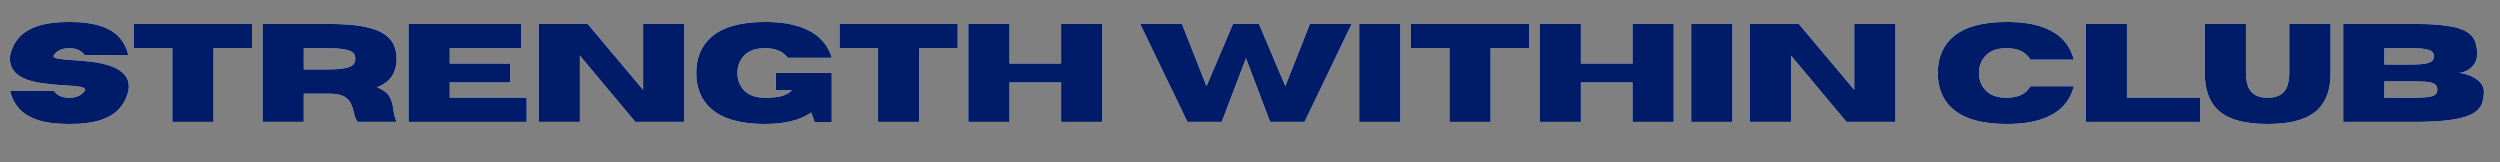 <svg version="1.0" preserveAspectRatio="xMidYMid meet" height="65" viewBox="0 0 750 48.75" zoomAndPan="magnify" width="1000" xmlns:xlink="http://www.w3.org/1999/xlink" xmlns="http://www.w3.org/2000/svg"><rect x="0" y="0" width="750" height="48.75" fill="#808080" stroke="none"/><path fill-rule="nonzero" fill-opacity="1" d="M 20.777 37.195 C 16.797 37.195 13.59 36.777 11.156 35.938 C 8.715 35.086 6.855 33.906 5.582 32.41 C 4.324 30.914 3.469 29.191 3.035 27.234 L 16.133 27.234 C 17.105 28.633 18.656 29.328 20.777 29.328 C 22.891 29.328 24.441 28.633 25.422 27.234 C 25.496 27.098 25.543 26.98 25.543 26.875 C 25.543 26.5 25.047 26.215 24.074 26.035 C 23.09 25.855 21.629 25.723 19.699 25.617 C 17.238 25.496 14.664 25.242 11.965 24.84 C 5.973 23.906 2.977 21.488 2.977 17.598 C 2.977 17.285 2.988 16.934 3.035 16.551 C 3.469 14.602 4.324 12.871 5.582 11.375 C 6.855 9.879 8.715 8.715 11.156 7.875 C 13.59 7.023 16.797 6.59 20.777 6.59 C 24.746 6.59 27.953 7.023 30.395 7.875 C 32.832 8.715 34.684 9.879 35.941 11.375 C 37.215 12.871 38.074 14.602 38.52 16.551 L 25.422 16.551 C 24.441 15.16 22.891 14.457 20.777 14.457 C 18.656 14.457 17.105 15.16 16.133 16.551 C 16.07 16.672 16.043 16.777 16.043 16.852 C 16.043 17.195 16.504 17.441 17.449 17.598 C 18.387 17.766 19.766 17.898 21.586 18.02 C 23.398 18.121 25.34 18.289 27.398 18.527 C 29.477 18.766 31.414 19.199 33.215 19.812 C 35.012 20.41 36.422 21.309 37.438 22.508 C 38.234 23.426 38.637 24.586 38.637 25.977 C 38.637 26.379 38.594 26.801 38.52 27.234 C 38.074 29.191 37.215 30.914 35.941 32.41 C 34.684 33.906 32.832 35.086 30.395 35.938 C 27.953 36.777 24.746 37.195 20.777 37.195 Z M 20.777 37.195" fill="#ffffff"></path><path fill-rule="nonzero" fill-opacity="1" d="M 64.055 36.566 L 51.707 36.566 L 51.707 14.457 L 40.168 14.457 L 40.168 7.188 L 75.594 7.188 L 75.594 14.457 L 64.055 14.457 Z M 64.055 36.566" fill="#ffffff"></path><path fill-rule="nonzero" fill-opacity="1" d="M 118.973 36.566 L 107.285 36.566 C 106.746 35.836 106.363 34.891 106.145 33.754 C 105.965 32.855 105.684 31.98 105.309 31.121 C 104.926 30.27 104.266 29.559 103.328 28.996 C 102.387 28.445 100.992 28.145 99.133 28.102 L 91.133 28.102 L 91.133 36.566 L 78.785 36.566 L 78.785 7.188 L 98.863 7.188 C 103.66 7.188 107.523 7.547 110.461 8.266 C 113.414 8.984 115.57 10.113 116.934 11.645 C 118.293 13.188 118.973 15.176 118.973 17.629 C 118.973 19.707 118.5 21.453 117.566 22.863 C 116.621 24.262 115.145 25.371 113.129 26.188 C 115.062 26.984 116.32 27.949 116.906 29.086 C 117.504 30.211 117.863 31.445 117.984 32.797 C 118.117 33.996 118.449 35.25 118.973 36.566 Z M 91.133 20.832 L 98.176 20.832 C 100.152 20.832 101.695 20.742 102.82 20.562 C 103.957 20.383 104.797 20.141 105.336 19.844 C 105.875 19.527 106.215 19.176 106.355 18.797 C 106.512 18.422 106.598 18.035 106.598 17.629 C 106.598 17.254 106.512 16.875 106.355 16.492 C 106.215 16.098 105.875 15.746 105.336 15.445 C 104.797 15.133 103.957 14.891 102.82 14.727 C 101.695 14.547 100.152 14.457 98.176 14.457 L 91.133 14.457 Z M 91.133 20.832" fill="#ffffff"></path><path fill-rule="nonzero" fill-opacity="1" d="M 157.992 36.566 L 122.57 36.566 L 122.57 7.188 L 156.375 7.188 L 156.375 14.457 L 134.918 14.457 L 134.918 19.066 L 153.047 19.066 L 153.047 24.719 L 134.918 24.719 L 134.918 29.297 L 157.992 29.297 Z M 157.992 36.566" fill="#ffffff"></path><path fill-rule="nonzero" fill-opacity="1" d="M 205.285 36.566 L 190.598 36.566 L 173.965 16.672 L 173.965 36.566 L 161.621 36.566 L 161.621 7.188 L 176.305 7.188 L 192.938 26.965 L 192.938 7.188 L 205.285 7.188 Z M 205.285 36.566" fill="#ffffff"></path><path fill-rule="nonzero" fill-opacity="1" d="M 229.5 37.195 C 222.227 37.195 216.871 35.699 213.438 32.707 C 210.395 30.059 208.883 26.453 208.883 21.906 C 208.883 17.344 210.395 13.734 213.438 11.078 C 216.871 8.086 222.227 6.59 229.5 6.59 C 233.637 6.59 237.07 7.062 239.812 7.996 C 242.566 8.914 244.727 10.18 246.285 11.797 C 247.859 13.395 248.938 15.234 249.52 17.332 L 236.305 17.332 C 234.926 15.414 232.656 14.457 229.5 14.457 C 226.52 14.457 224.324 15.316 222.91 17.031 C 221.785 18.406 221.23 20.039 221.23 21.906 C 221.23 23.785 221.785 25.402 222.91 26.754 C 224.324 28.473 226.52 29.328 229.5 29.328 C 231.898 29.328 233.695 29.117 234.895 28.699 C 236.109 28.281 237 27.734 237.562 27.055 L 232.77 27.055 L 232.77 21.906 L 249.52 21.906 L 249.52 36.598 L 244.395 36.598 L 243.348 33.754 C 240.066 36.051 235.449 37.195 229.5 37.195 Z M 229.5 37.195" fill="#ffffff"></path><path fill-rule="nonzero" fill-opacity="1" d="M 275.766 36.566 L 263.418 36.566 L 263.418 14.457 L 251.879 14.457 L 251.879 7.188 L 287.305 7.188 L 287.305 14.457 L 275.766 14.457 Z M 275.766 36.566" fill="#ffffff"></path><path fill-rule="nonzero" fill-opacity="1" d="M 330.684 36.566 L 318.336 36.566 L 318.336 24.719 L 302.844 24.719 L 302.844 36.566 L 290.496 36.566 L 290.496 7.188 L 302.844 7.188 L 302.844 19.066 L 318.336 19.066 L 318.336 7.188 L 330.684 7.188 Z M 330.684 36.566" fill="#ffffff"></path><path fill-rule="nonzero" fill-opacity="1" d="M 391.355 36.566 L 381.047 36.566 L 373.797 17.48 L 366.512 36.566 L 356.234 36.566 L 342.059 7.188 L 354.586 7.188 L 361.957 25.855 L 369.898 7.188 L 377.691 7.188 L 385.602 25.855 L 392.977 7.188 L 405.504 7.188 Z M 391.355 36.566" fill="#ffffff"></path><path fill-rule="nonzero" fill-opacity="1" d="M 407.766 7.188 L 420.113 7.188 L 420.113 36.566 L 407.766 36.566 Z M 407.766 7.188" fill="#ffffff"></path><path fill-rule="nonzero" fill-opacity="1" d="M 447.184 36.566 L 434.84 36.566 L 434.84 14.457 L 423.301 14.457 L 423.301 7.188 L 458.723 7.188 L 458.723 14.457 L 447.184 14.457 Z M 447.184 36.566" fill="#ffffff"></path><path fill-rule="nonzero" fill-opacity="1" d="M 502.105 36.566 L 489.758 36.566 L 489.758 24.719 L 474.262 24.719 L 474.262 36.566 L 461.914 36.566 L 461.914 7.188 L 474.262 7.188 L 474.262 19.066 L 489.758 19.066 L 489.758 7.188 L 502.105 7.188 Z M 502.105 36.566" fill="#ffffff"></path><path fill-rule="nonzero" fill-opacity="1" d="M 507.363 7.188 L 519.711 7.188 L 519.711 36.566 L 507.363 36.566 Z M 507.363 7.188" fill="#ffffff"></path><path fill-rule="nonzero" fill-opacity="1" d="M 568.629 36.566 L 553.945 36.566 L 537.312 16.672 L 537.312 36.566 L 524.965 36.566 L 524.965 7.188 L 539.648 7.188 L 556.281 26.965 L 556.281 7.188 L 568.629 7.188 Z M 568.629 36.566" fill="#ffffff"></path><path fill-rule="nonzero" fill-opacity="1" d="M 601.961 37.195 C 594.684 37.195 589.328 35.699 585.895 32.707 C 582.855 30.074 581.34 26.477 581.34 21.906 C 581.34 17.344 582.855 13.734 585.895 11.078 C 589.328 8.086 594.684 6.59 601.961 6.59 C 606.215 6.59 609.738 7.082 612.539 8.055 C 615.332 9.035 617.5 10.375 619.043 12.066 C 620.578 13.762 621.605 15.707 622.129 17.898 L 609.121 17.898 C 607.82 15.609 605.438 14.457 601.961 14.457 C 598.977 14.457 596.781 15.324 595.367 17.062 C 594.242 18.422 593.688 20.039 593.688 21.906 C 593.688 23.785 594.242 25.402 595.367 26.754 C 596.781 28.473 598.977 29.328 601.961 29.328 C 605.438 29.328 607.82 28.184 609.121 25.887 L 622.129 25.887 C 621.605 28.102 620.578 30.059 619.043 31.75 C 617.5 33.426 615.332 34.758 612.539 35.73 C 609.738 36.703 606.215 37.195 601.961 37.195 Z M 601.961 37.195" fill="#ffffff"></path><path fill-rule="nonzero" fill-opacity="1" d="M 660.074 36.566 L 625.73 36.566 L 625.73 7.188 L 638.078 7.188 L 638.078 29.297 L 660.074 29.297 Z M 660.074 36.566" fill="#ffffff"></path><path fill-rule="nonzero" fill-opacity="1" d="M 680.285 37.195 C 673.09 37.195 668.035 35.715 665.117 32.738 C 662.66 30.246 661.434 26.633 661.434 21.906 L 661.434 7.188 L 673.781 7.188 L 673.781 21.906 C 673.781 23.965 674.125 25.578 674.828 26.754 C 675.824 28.473 677.645 29.328 680.285 29.328 C 682.938 29.328 684.766 28.473 685.77 26.754 C 686.441 25.52 686.785 23.906 686.785 21.906 L 686.785 7.188 L 699.164 7.188 L 699.164 22.059 C 699.164 26.688 697.934 30.246 695.477 32.738 C 692.539 35.715 687.477 37.195 680.285 37.195 Z M 680.285 37.195" fill="#ffffff"></path><path fill-rule="nonzero" fill-opacity="1" d="M 724.066 36.566 L 702.965 36.566 L 702.965 7.188 L 724.516 7.188 C 728.352 7.188 731.504 7.367 733.984 7.727 C 736.457 8.07 738.367 8.617 739.707 9.371 C 741.043 10.113 741.957 11.062 742.434 12.215 C 742.914 13.352 743.156 14.719 743.156 16.312 C 743.109 17.57 742.766 18.617 742.105 19.453 C 741.461 20.277 740.703 20.883 739.828 21.281 C 738.965 21.684 738.211 21.879 737.551 21.879 C 738.188 21.879 738.938 22.012 739.797 22.266 C 740.652 22.508 741.492 22.863 742.316 23.344 C 743.133 23.824 743.812 24.414 744.352 25.109 C 744.895 25.789 745.164 26.566 745.164 27.441 C 745.164 28.578 745.02 29.625 744.742 30.582 C 744.48 31.539 743.949 32.395 743.156 33.125 C 742.352 33.867 741.176 34.496 739.617 35.012 C 738.059 35.512 736.008 35.902 733.477 36.18 C 730.957 36.441 727.816 36.566 724.066 36.566 Z M 723.375 19.363 C 725.172 19.363 726.559 19.273 727.539 19.094 C 728.539 18.914 729.227 18.648 729.609 18.289 C 730.004 17.93 730.207 17.473 730.207 16.91 C 730.207 16.336 730.004 15.863 729.609 15.504 C 729.227 15.145 728.539 14.891 727.539 14.727 C 726.559 14.547 725.172 14.457 723.375 14.457 L 715.312 14.457 L 715.312 19.363 Z M 723.375 29.328 C 725.211 29.328 726.703 29.281 727.84 29.176 C 728.996 29.082 729.848 28.863 730.387 28.52 C 730.926 28.184 731.195 27.637 731.195 26.875 C 731.195 26.098 730.926 25.543 730.387 25.199 C 729.848 24.84 728.996 24.621 727.84 24.539 C 726.703 24.441 725.211 24.391 723.375 24.391 L 715.312 24.391 L 715.312 29.328 Z M 723.375 29.328" fill="#ffffff"></path><path fill-rule="nonzero" fill-opacity="1" d="M 20.777 37.195 C 16.797 37.195 13.59 36.777 11.156 35.938 C 8.715 35.086 6.855 33.906 5.582 32.41 C 4.324 30.914 3.469 29.191 3.035 27.234 L 16.133 27.234 C 17.105 28.633 18.656 29.328 20.777 29.328 C 22.891 29.328 24.441 28.633 25.422 27.234 C 25.496 27.098 25.543 26.98 25.543 26.875 C 25.543 26.5 25.047 26.215 24.074 26.035 C 23.09 25.855 21.629 25.723 19.699 25.617 C 17.238 25.496 14.664 25.242 11.965 24.84 C 5.973 23.906 2.977 21.488 2.977 17.598 C 2.977 17.285 2.988 16.934 3.035 16.551 C 3.469 14.602 4.324 12.871 5.582 11.375 C 6.855 9.879 8.715 8.715 11.156 7.875 C 13.59 7.023 16.797 6.59 20.777 6.59 C 24.746 6.59 27.953 7.023 30.395 7.875 C 32.832 8.715 34.684 9.879 35.941 11.375 C 37.215 12.871 38.074 14.602 38.52 16.551 L 25.422 16.551 C 24.441 15.16 22.891 14.457 20.777 14.457 C 18.656 14.457 17.105 15.16 16.133 16.551 C 16.07 16.672 16.043 16.777 16.043 16.852 C 16.043 17.195 16.504 17.441 17.449 17.598 C 18.387 17.766 19.766 17.898 21.586 18.02 C 23.398 18.121 25.34 18.289 27.398 18.527 C 29.477 18.766 31.414 19.199 33.215 19.812 C 35.012 20.41 36.422 21.309 37.438 22.508 C 38.234 23.426 38.637 24.586 38.637 25.977 C 38.637 26.379 38.594 26.801 38.52 27.234 C 38.074 29.191 37.215 30.914 35.941 32.41 C 34.684 33.906 32.832 35.086 30.395 35.938 C 27.953 36.777 24.746 37.195 20.777 37.195 Z M 20.777 37.195" fill="#001c68"></path><path fill-rule="nonzero" fill-opacity="1" d="M 64.055 36.566 L 51.707 36.566 L 51.707 14.457 L 40.168 14.457 L 40.168 7.188 L 75.594 7.188 L 75.594 14.457 L 64.055 14.457 Z M 64.055 36.566" fill="#001c68"></path><path fill-rule="nonzero" fill-opacity="1" d="M 118.973 36.566 L 107.285 36.566 C 106.746 35.836 106.363 34.891 106.145 33.754 C 105.965 32.855 105.684 31.98 105.309 31.121 C 104.926 30.27 104.266 29.559 103.328 28.996 C 102.387 28.445 100.992 28.145 99.133 28.102 L 91.133 28.102 L 91.133 36.566 L 78.785 36.566 L 78.785 7.188 L 98.863 7.188 C 103.66 7.188 107.523 7.547 110.461 8.266 C 113.414 8.984 115.57 10.113 116.934 11.645 C 118.293 13.188 118.973 15.176 118.973 17.629 C 118.973 19.707 118.5 21.453 117.566 22.863 C 116.621 24.262 115.145 25.371 113.129 26.188 C 115.062 26.984 116.32 27.949 116.906 29.086 C 117.504 30.211 117.863 31.445 117.984 32.797 C 118.117 33.996 118.449 35.25 118.973 36.566 Z M 91.133 20.832 L 98.176 20.832 C 100.152 20.832 101.695 20.742 102.82 20.562 C 103.957 20.383 104.797 20.141 105.336 19.844 C 105.875 19.527 106.215 19.176 106.355 18.797 C 106.512 18.422 106.598 18.035 106.598 17.629 C 106.598 17.254 106.512 16.875 106.355 16.492 C 106.215 16.098 105.875 15.746 105.336 15.445 C 104.797 15.133 103.957 14.891 102.82 14.727 C 101.695 14.547 100.152 14.457 98.176 14.457 L 91.133 14.457 Z M 91.133 20.832" fill="#001c68"></path><path fill-rule="nonzero" fill-opacity="1" d="M 157.992 36.566 L 122.57 36.566 L 122.57 7.188 L 156.375 7.188 L 156.375 14.457 L 134.918 14.457 L 134.918 19.066 L 153.047 19.066 L 153.047 24.719 L 134.918 24.719 L 134.918 29.297 L 157.992 29.297 Z M 157.992 36.566" fill="#001c68"></path><path fill-rule="nonzero" fill-opacity="1" d="M 205.285 36.566 L 190.598 36.566 L 173.965 16.672 L 173.965 36.566 L 161.621 36.566 L 161.621 7.188 L 176.305 7.188 L 192.938 26.965 L 192.938 7.188 L 205.285 7.188 Z M 205.285 36.566" fill="#001c68"></path><path fill-rule="nonzero" fill-opacity="1" d="M 229.5 37.195 C 222.227 37.195 216.871 35.699 213.438 32.707 C 210.395 30.059 208.883 26.453 208.883 21.906 C 208.883 17.344 210.395 13.734 213.438 11.078 C 216.871 8.086 222.227 6.59 229.5 6.59 C 233.637 6.59 237.07 7.062 239.812 7.996 C 242.566 8.914 244.727 10.18 246.285 11.797 C 247.859 13.395 248.938 15.234 249.52 17.332 L 236.305 17.332 C 234.926 15.414 232.656 14.457 229.5 14.457 C 226.52 14.457 224.324 15.316 222.91 17.031 C 221.785 18.406 221.23 20.039 221.23 21.906 C 221.23 23.785 221.785 25.402 222.91 26.754 C 224.324 28.473 226.52 29.328 229.5 29.328 C 231.898 29.328 233.695 29.117 234.895 28.699 C 236.109 28.281 237 27.734 237.562 27.055 L 232.77 27.055 L 232.77 21.906 L 249.52 21.906 L 249.52 36.598 L 244.395 36.598 L 243.348 33.754 C 240.066 36.051 235.449 37.195 229.5 37.195 Z M 229.5 37.195" fill="#001c68"></path><path fill-rule="nonzero" fill-opacity="1" d="M 275.766 36.566 L 263.418 36.566 L 263.418 14.457 L 251.879 14.457 L 251.879 7.188 L 287.305 7.188 L 287.305 14.457 L 275.766 14.457 Z M 275.766 36.566" fill="#001c68"></path><path fill-rule="nonzero" fill-opacity="1" d="M 330.684 36.566 L 318.336 36.566 L 318.336 24.719 L 302.844 24.719 L 302.844 36.566 L 290.496 36.566 L 290.496 7.188 L 302.844 7.188 L 302.844 19.066 L 318.336 19.066 L 318.336 7.188 L 330.684 7.188 Z M 330.684 36.566" fill="#001c68"></path><path fill-rule="nonzero" fill-opacity="1" d="M 391.355 36.566 L 381.047 36.566 L 373.797 17.48 L 366.512 36.566 L 356.234 36.566 L 342.059 7.188 L 354.586 7.188 L 361.957 25.855 L 369.898 7.188 L 377.691 7.188 L 385.602 25.855 L 392.977 7.188 L 405.504 7.188 Z M 391.355 36.566" fill="#001c68"></path><path fill-rule="nonzero" fill-opacity="1" d="M 407.766 7.188 L 420.113 7.188 L 420.113 36.566 L 407.766 36.566 Z M 407.766 7.188" fill="#001c68"></path><path fill-rule="nonzero" fill-opacity="1" d="M 447.184 36.566 L 434.84 36.566 L 434.84 14.457 L 423.301 14.457 L 423.301 7.188 L 458.723 7.188 L 458.723 14.457 L 447.184 14.457 Z M 447.184 36.566" fill="#001c68"></path><path fill-rule="nonzero" fill-opacity="1" d="M 502.105 36.566 L 489.758 36.566 L 489.758 24.719 L 474.262 24.719 L 474.262 36.566 L 461.914 36.566 L 461.914 7.188 L 474.262 7.188 L 474.262 19.066 L 489.758 19.066 L 489.758 7.188 L 502.105 7.188 Z M 502.105 36.566" fill="#001c68"></path><path fill-rule="nonzero" fill-opacity="1" d="M 507.363 7.188 L 519.711 7.188 L 519.711 36.566 L 507.363 36.566 Z M 507.363 7.188" fill="#001c68"></path><path fill-rule="nonzero" fill-opacity="1" d="M 568.629 36.566 L 553.945 36.566 L 537.312 16.672 L 537.312 36.566 L 524.965 36.566 L 524.965 7.188 L 539.648 7.188 L 556.281 26.965 L 556.281 7.188 L 568.629 7.188 Z M 568.629 36.566" fill="#001c68"></path><path fill-rule="nonzero" fill-opacity="1" d="M 601.961 37.195 C 594.684 37.195 589.328 35.699 585.895 32.707 C 582.855 30.074 581.34 26.477 581.34 21.906 C 581.34 17.344 582.855 13.734 585.895 11.078 C 589.328 8.086 594.684 6.59 601.961 6.59 C 606.215 6.59 609.738 7.082 612.539 8.055 C 615.332 9.035 617.5 10.375 619.043 12.066 C 620.578 13.762 621.605 15.707 622.129 17.898 L 609.121 17.898 C 607.82 15.609 605.438 14.457 601.961 14.457 C 598.977 14.457 596.781 15.324 595.367 17.062 C 594.242 18.422 593.688 20.039 593.688 21.906 C 593.688 23.785 594.242 25.402 595.367 26.754 C 596.781 28.473 598.977 29.328 601.961 29.328 C 605.438 29.328 607.82 28.184 609.121 25.887 L 622.129 25.887 C 621.605 28.102 620.578 30.059 619.043 31.75 C 617.5 33.426 615.332 34.758 612.539 35.73 C 609.738 36.703 606.215 37.195 601.961 37.195 Z M 601.961 37.195" fill="#001c68"></path><path fill-rule="nonzero" fill-opacity="1" d="M 660.074 36.566 L 625.73 36.566 L 625.73 7.188 L 638.078 7.188 L 638.078 29.297 L 660.074 29.297 Z M 660.074 36.566" fill="#001c68"></path><path fill-rule="nonzero" fill-opacity="1" d="M 680.285 37.195 C 673.09 37.195 668.035 35.715 665.117 32.738 C 662.66 30.246 661.434 26.633 661.434 21.906 L 661.434 7.188 L 673.781 7.188 L 673.781 21.906 C 673.781 23.965 674.125 25.578 674.828 26.754 C 675.824 28.473 677.645 29.328 680.285 29.328 C 682.938 29.328 684.766 28.473 685.77 26.754 C 686.441 25.52 686.785 23.906 686.785 21.906 L 686.785 7.188 L 699.164 7.188 L 699.164 22.059 C 699.164 26.688 697.934 30.246 695.477 32.738 C 692.539 35.715 687.477 37.195 680.285 37.195 Z M 680.285 37.195" fill="#001c68"></path><path fill-rule="nonzero" fill-opacity="1" d="M 724.066 36.566 L 702.965 36.566 L 702.965 7.188 L 724.516 7.188 C 728.352 7.188 731.504 7.367 733.984 7.727 C 736.457 8.07 738.367 8.617 739.707 9.371 C 741.043 10.113 741.957 11.062 742.434 12.215 C 742.914 13.352 743.156 14.719 743.156 16.312 C 743.109 17.57 742.766 18.617 742.105 19.453 C 741.461 20.277 740.703 20.883 739.828 21.281 C 738.965 21.684 738.211 21.879 737.551 21.879 C 738.188 21.879 738.938 22.012 739.797 22.266 C 740.652 22.508 741.492 22.863 742.316 23.344 C 743.133 23.824 743.812 24.414 744.352 25.109 C 744.895 25.789 745.164 26.566 745.164 27.441 C 745.164 28.578 745.02 29.625 744.742 30.582 C 744.48 31.539 743.949 32.395 743.156 33.125 C 742.352 33.867 741.176 34.496 739.617 35.012 C 738.059 35.512 736.008 35.902 733.477 36.18 C 730.957 36.441 727.816 36.566 724.066 36.566 Z M 723.375 19.363 C 725.172 19.363 726.559 19.273 727.539 19.094 C 728.539 18.914 729.227 18.648 729.609 18.289 C 730.004 17.93 730.207 17.473 730.207 16.91 C 730.207 16.336 730.004 15.863 729.609 15.504 C 729.227 15.145 728.539 14.891 727.539 14.727 C 726.559 14.547 725.172 14.457 723.375 14.457 L 715.312 14.457 L 715.312 19.363 Z M 723.375 29.328 C 725.211 29.328 726.703 29.281 727.84 29.176 C 728.996 29.082 729.848 28.863 730.387 28.52 C 730.926 28.184 731.195 27.637 731.195 26.875 C 731.195 26.098 730.926 25.543 730.387 25.199 C 729.848 24.84 728.996 24.621 727.84 24.539 C 726.703 24.441 725.211 24.391 723.375 24.391 L 715.312 24.391 L 715.312 29.328 Z M 723.375 29.328" fill="#001c68"></path></svg>